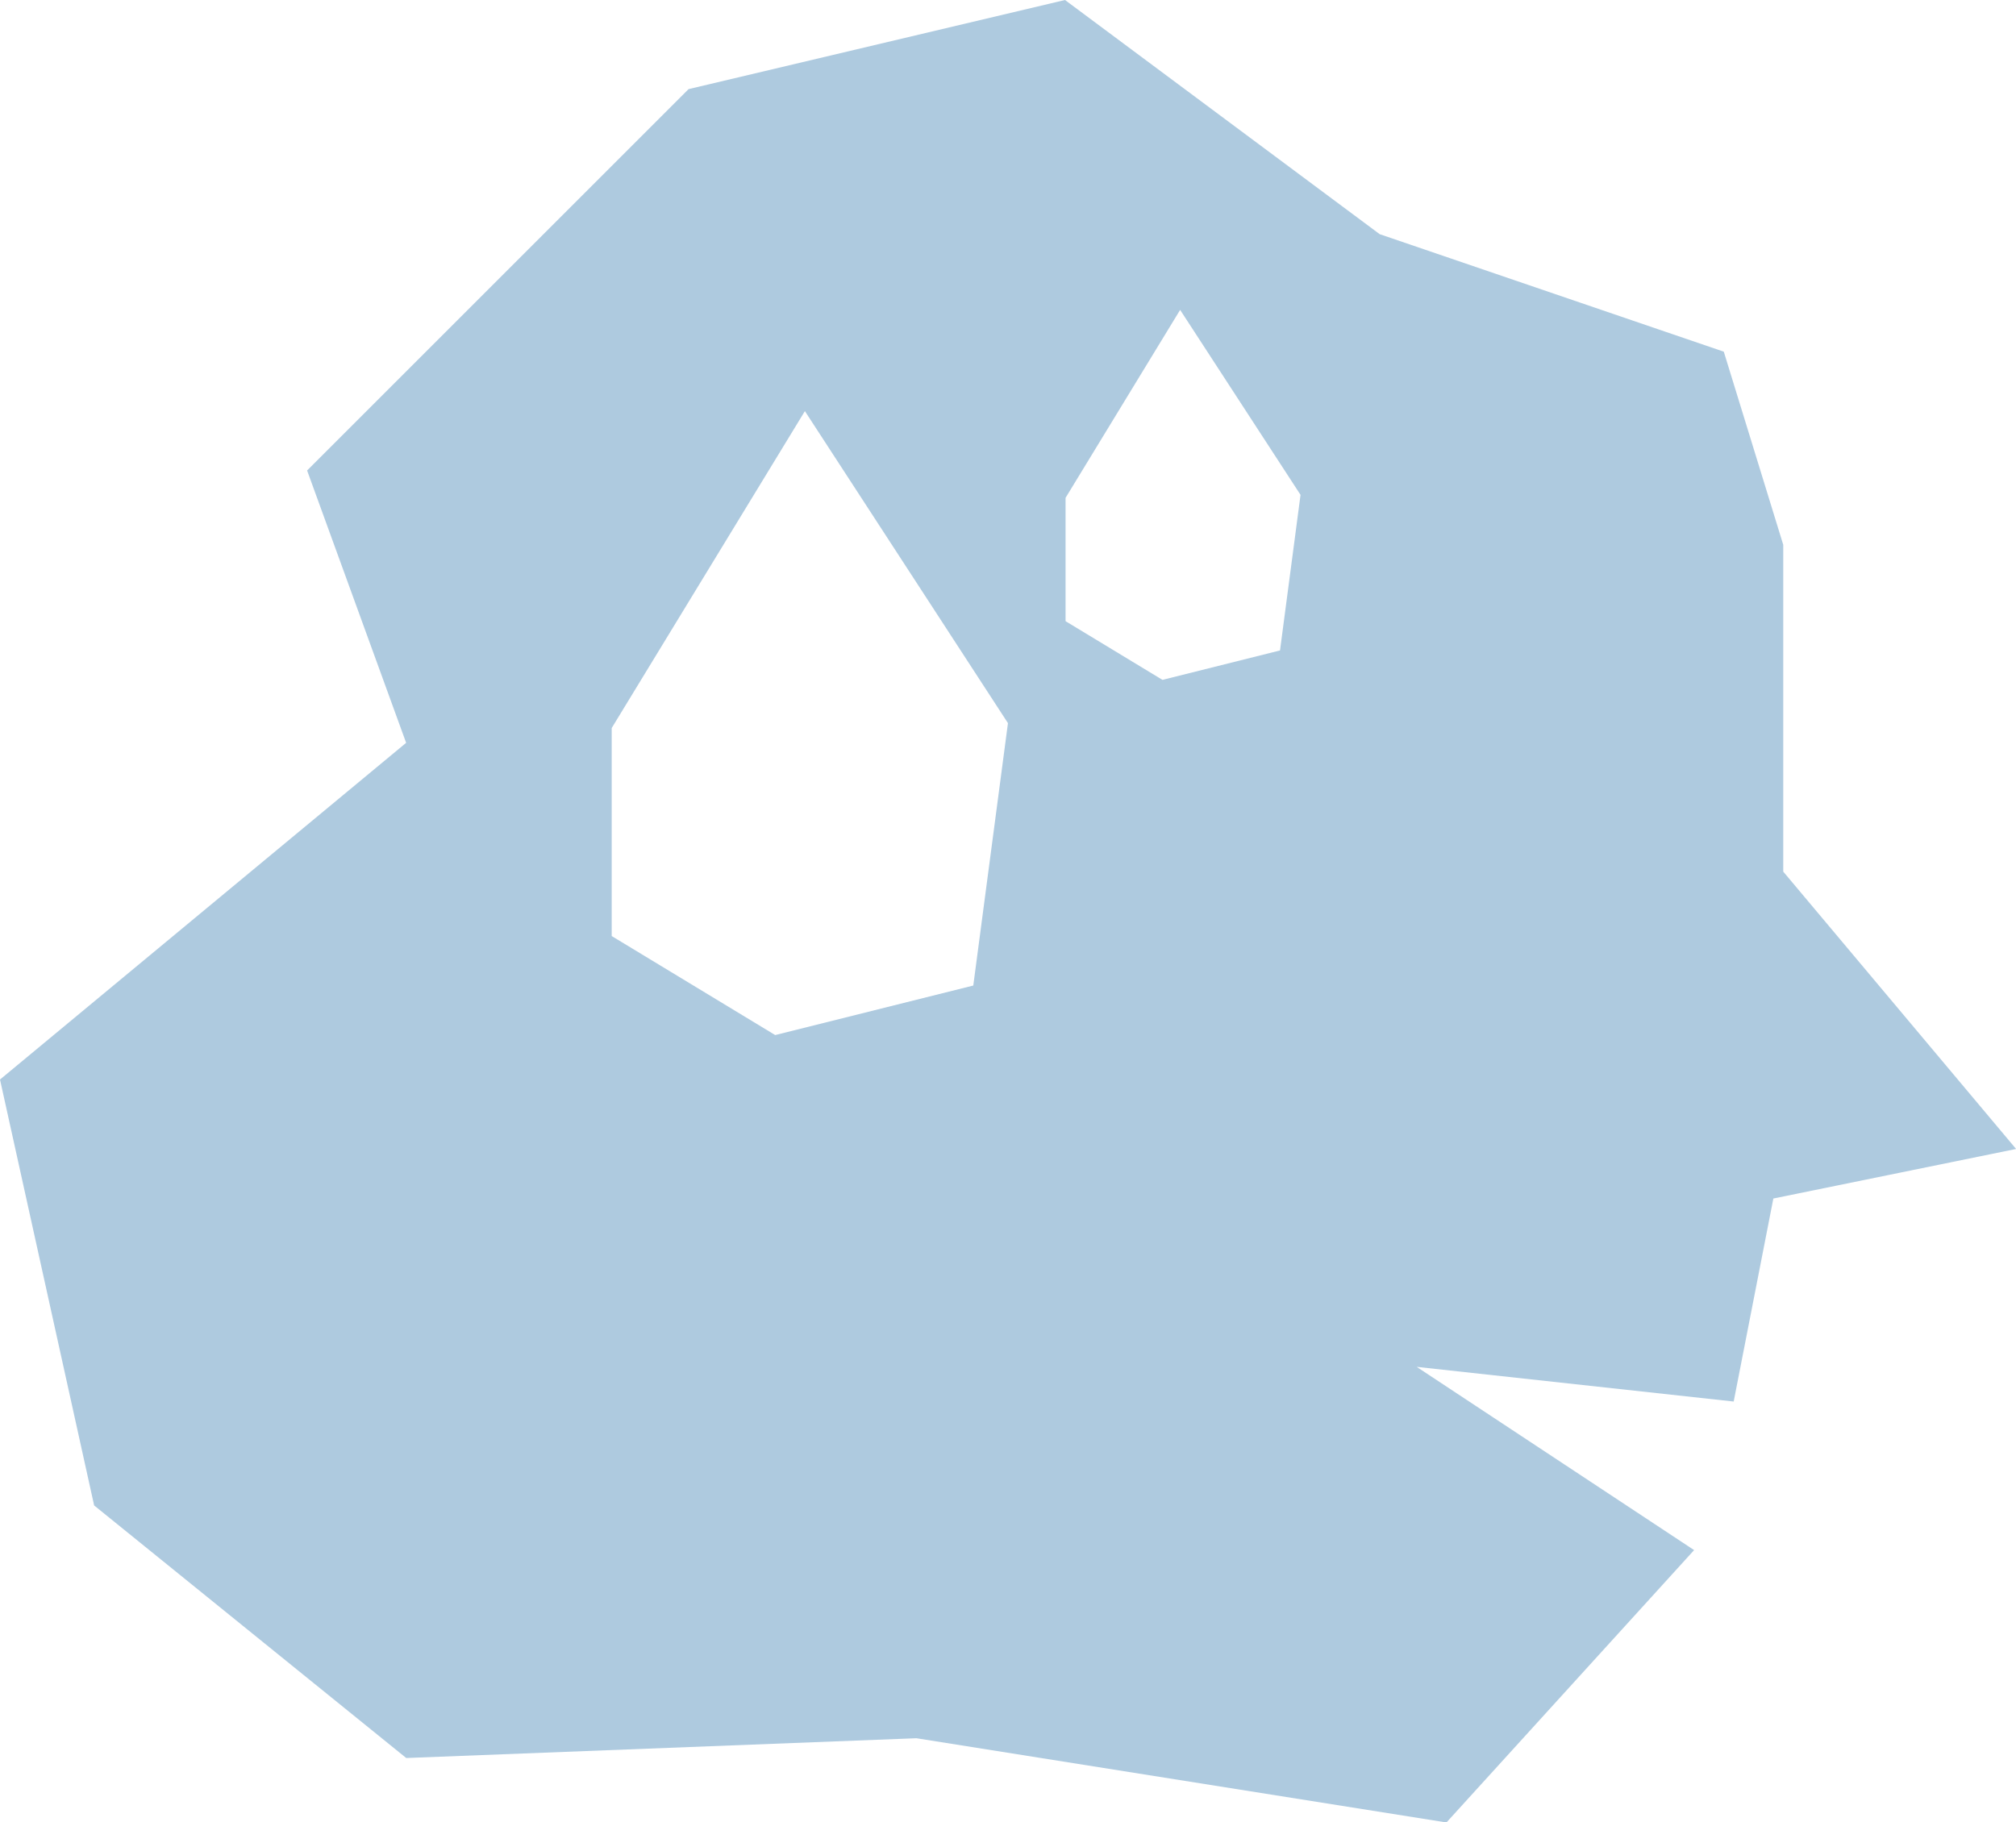 <svg xmlns="http://www.w3.org/2000/svg" id="Layer_2" viewBox="0 0 218.01 197.12"><defs><style>.cls-1{fill:#aecadf;}</style></defs><g id="Layer_1-2"><path class="cls-1" d="M192.84,94.28v-35.35l-6.43-20.89-37.21-12.71L115.17,0l-40.71,9.64-41.25,41.25,10.71,29.46L0,116.77l10.18,46.07,33.75,27.32,55.17-2.14,57.32,9.11,26.78-29.46-30-19.82,34.28,3.75,4.29-21.96,26.25-5.36-25.18-30ZM105.26,106.6l-21.43,5.36-17.68-10.71v-22.5l20.89-34.28,21.96,33.75-3.75,28.39ZM138.41,70.36l-12.7,3.18-10.48-6.35v-13.34l12.39-20.33,13.02,20.01-2.22,16.83Z"></path></g></svg>